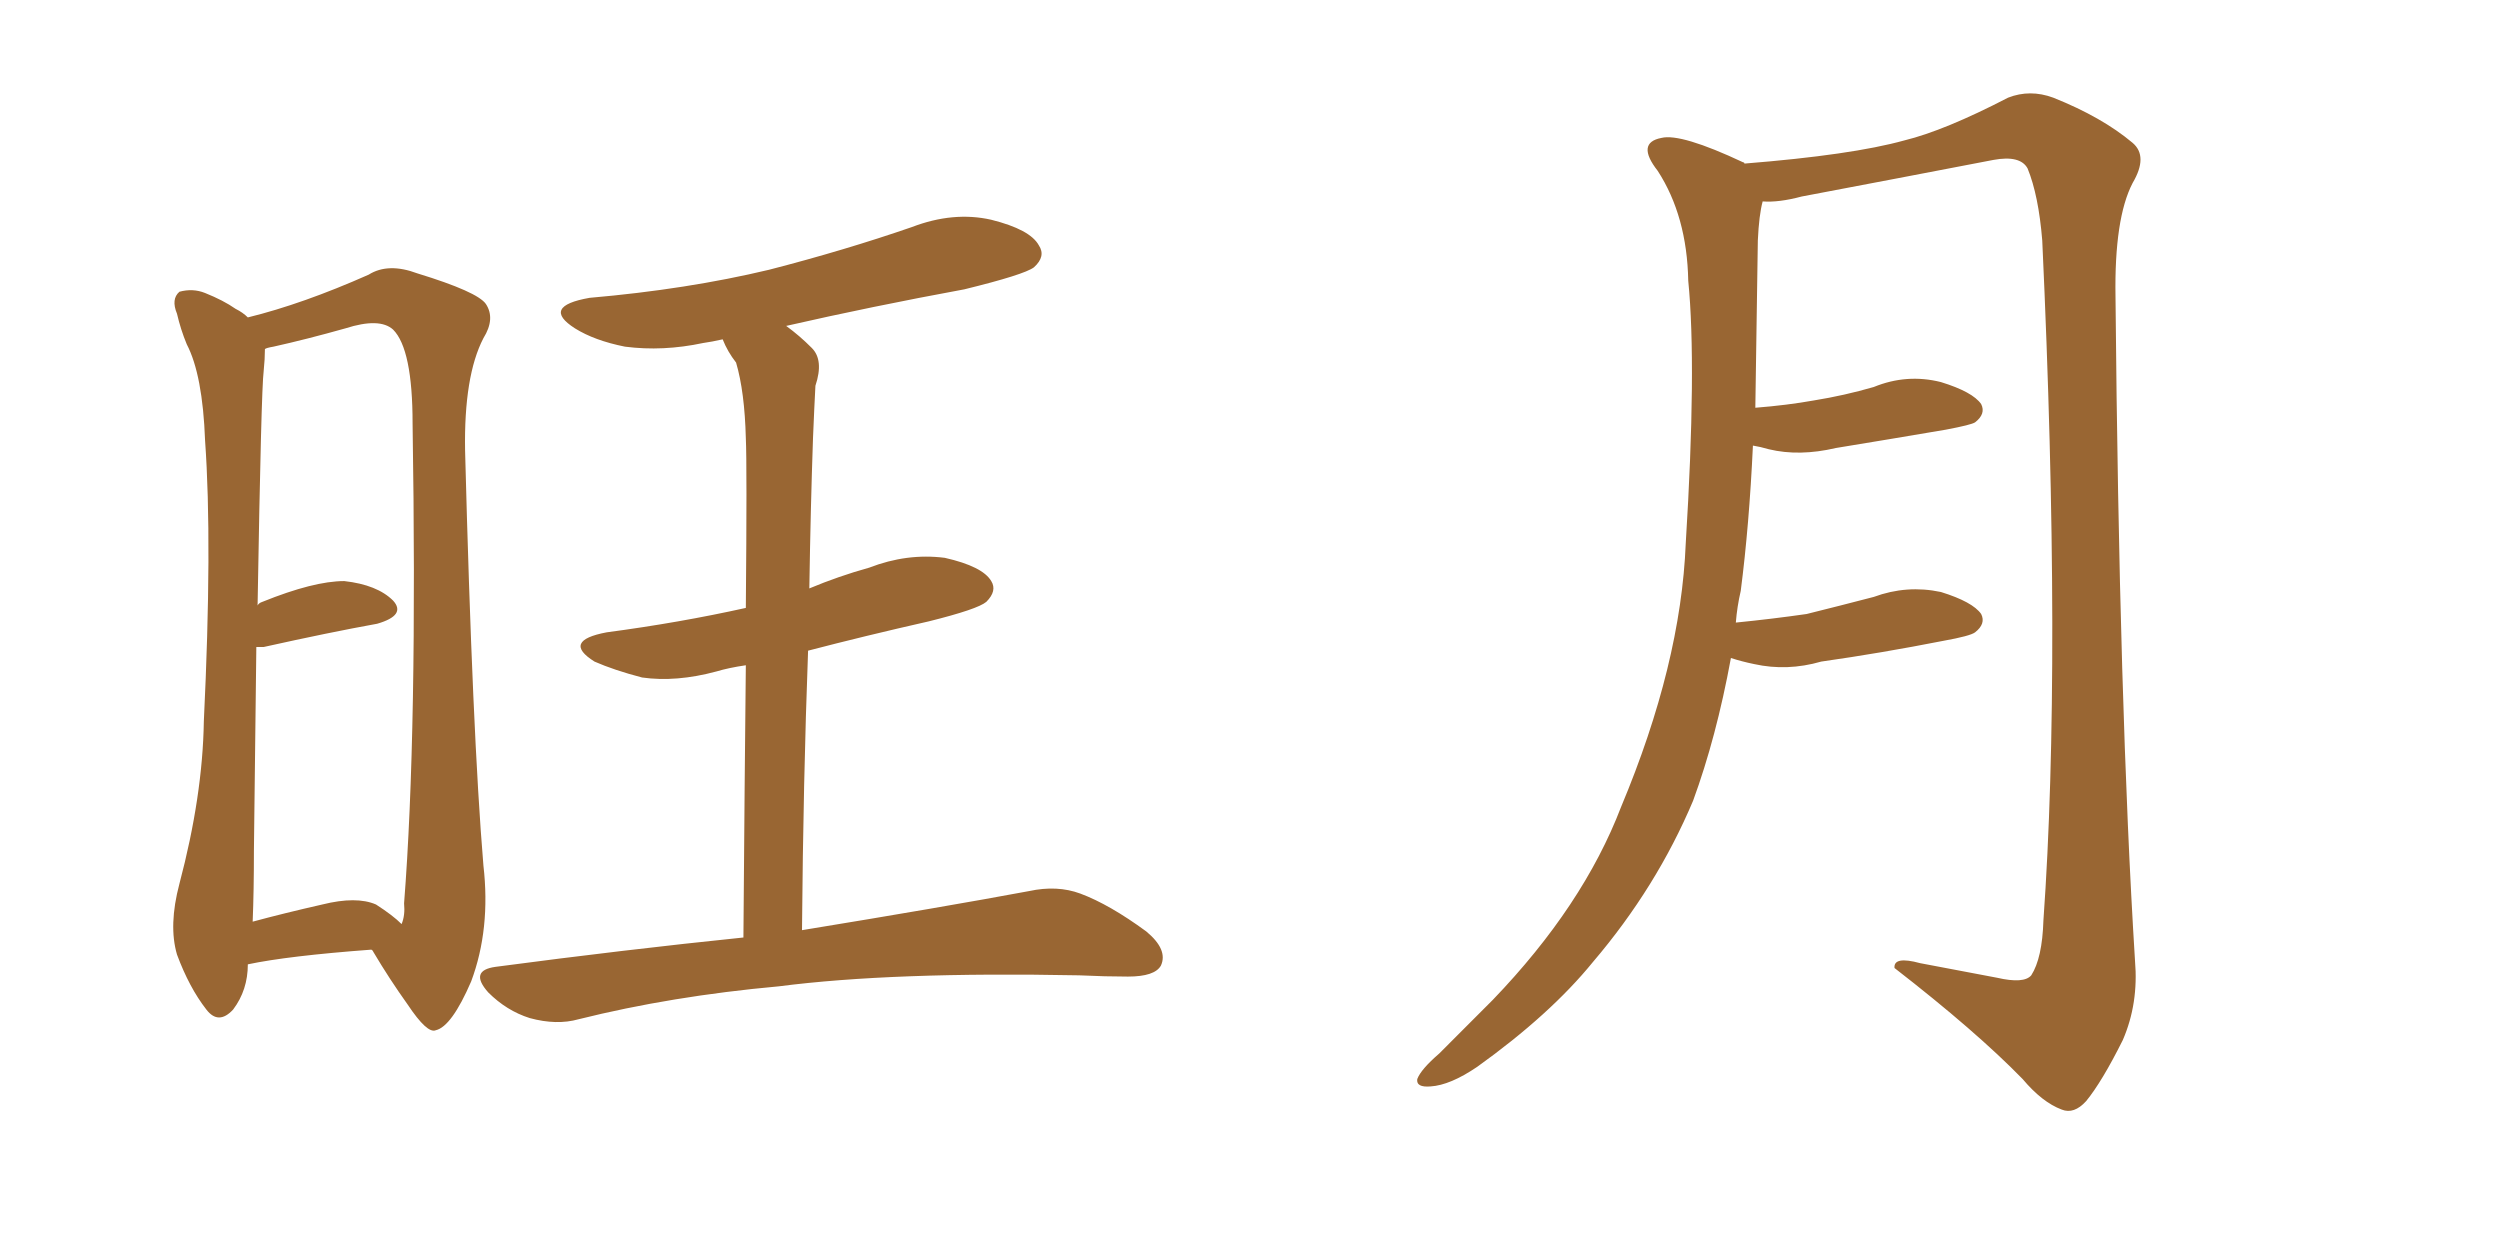 <svg xmlns="http://www.w3.org/2000/svg" xmlns:xlink="http://www.w3.org/1999/xlink" width="300" height="150"><path fill="#996633" padding="10" d="M44.53 113.96L44.53 113.96Q34.57 114.70 29.74 115.72L29.74 115.72Q29.74 118.80 27.98 121.14L27.98 121.14Q26.22 123.05 24.76 121.14L24.76 121.14Q22.71 118.51 21.24 114.55L21.24 114.55Q20.21 111.04 21.53 106.05L21.53 106.05Q24.32 95.51 24.46 86.57L24.46 86.57Q25.49 65.19 24.61 52.88L24.61 52.88Q24.32 44.97 22.41 41.31L22.41 41.31Q21.68 39.55 21.24 37.65L21.24 37.65Q20.51 35.89 21.53 35.01L21.53 35.01Q23.14 34.57 24.61 35.16L24.61 35.16Q26.81 36.04 28.27 37.06L28.27 37.06Q29.15 37.50 29.74 38.09L29.74 38.09Q36.33 36.47 44.24 32.96L44.24 32.96Q46.58 31.49 50.10 32.81L50.10 32.81Q57.28 35.01 58.30 36.47L58.30 36.47Q59.47 38.23 58.01 40.58L58.01 40.58Q55.66 45.12 55.81 54.05L55.81 54.05Q56.69 88.04 58.01 103.86L58.01 103.86Q58.89 111.47 56.54 117.77L56.54 117.77Q54.20 123.19 52.29 123.63L52.29 123.63Q51.27 124.07 48.93 120.56L48.93 120.56Q46.73 117.48 44.82 114.26L44.82 114.26Q44.68 113.96 44.53 113.96ZM32.81 41.60L32.81 41.60Q31.93 41.75 31.79 41.89L31.79 41.89Q31.79 43.07 31.64 44.53L31.64 44.53Q31.35 46.73 30.91 72.66L30.91 72.66Q31.05 72.36 31.49 72.22L31.49 72.22Q37.65 69.73 41.31 69.73L41.31 69.73Q45.26 70.17 47.17 72.07L47.17 72.07Q48.78 73.83 45.26 74.85L45.26 74.85Q39.55 75.88 31.64 77.64L31.64 77.64Q30.91 77.64 30.76 77.64L30.76 77.64Q30.62 88.33 30.47 102.10L30.47 102.10Q30.47 106.93 30.32 110.60L30.32 110.60Q34.13 109.57 38.67 108.54L38.67 108.54Q42.77 107.52 45.12 108.54L45.12 108.54Q47.17 109.86 48.19 110.89L48.19 110.89Q48.63 109.86 48.49 108.40L48.49 108.40Q50.10 87.89 49.51 50.83L49.51 50.83Q49.51 41.89 47.17 39.55L47.17 39.55Q45.56 38.09 41.46 39.40L41.46 39.40Q36.77 40.72 32.81 41.60ZM89.21 112.50L89.21 112.50L89.21 112.50Q89.36 92.72 89.50 79.83L89.50 79.83Q87.45 80.13 85.99 80.57L85.99 80.57Q81.15 81.88 77.05 81.30L77.05 81.30Q73.68 80.42 71.34 79.39L71.34 79.39Q67.38 76.90 72.80 75.88L72.80 75.88Q81.59 74.71 89.50 72.95L89.50 72.95Q89.65 55.81 89.50 52.59L89.50 52.59Q89.36 47.02 88.33 43.51L88.33 43.51Q87.30 42.19 86.72 40.72L86.72 40.72Q85.40 41.02 84.38 41.16L84.38 41.16Q79.54 42.19 75 41.60L75 41.60Q71.34 40.87 68.99 39.40L68.99 39.40Q64.89 36.77 70.75 35.74L70.75 35.74Q82.47 34.72 92.29 32.37L92.29 32.37Q101.37 30.03 109.42 27.25L109.42 27.25Q114.40 25.34 118.95 26.37L118.95 26.37Q123.63 27.54 124.66 29.44L124.66 29.44Q125.54 30.76 124.07 32.08L124.07 32.08Q122.90 32.96 115.72 34.72L115.72 34.72Q104.59 36.77 94.34 39.11L94.34 39.11Q95.95 40.28 97.41 41.75L97.41 41.75Q98.88 43.21 97.85 46.29L97.85 46.29Q97.71 48.93 97.56 52.59L97.56 52.59Q97.27 60.94 97.12 70.61L97.12 70.61Q100.63 69.14 104.30 68.12L104.30 68.12Q108.84 66.36 113.38 66.94L113.38 66.94Q117.92 67.97 118.95 69.73L118.95 69.73Q119.68 70.90 118.36 72.22L118.36 72.22Q117.33 73.10 111.47 74.56L111.47 74.56Q103.71 76.32 96.97 78.08L96.97 78.08Q96.39 93.60 96.24 111.62L96.24 111.62Q113.23 108.84 123.49 106.93L123.49 106.93Q126.86 106.20 129.64 107.23L129.64 107.23Q133.15 108.54 137.55 111.77L137.55 111.77Q140.19 113.96 139.31 115.87L139.31 115.87Q138.57 117.19 135.35 117.19L135.35 117.19Q132.71 117.19 129.49 117.04L129.49 117.04Q107.08 116.60 93.46 118.36L93.46 118.36Q80.57 119.53 69.43 122.31L69.43 122.31Q66.80 123.05 63.57 122.17L63.57 122.17Q60.79 121.29 58.59 119.09L58.59 119.09Q56.25 116.46 59.47 116.02L59.47 116.02Q75 113.96 89.21 112.50ZM207.71 78.96L207.71 78.96L207.71 78.96Q205.96 88.48 203.17 96.09L203.17 96.09Q198.78 106.49 191.16 115.43L191.16 115.43Q186.04 121.73 177.25 128.03L177.25 128.03Q174.02 130.22 171.68 130.37L171.68 130.37Q169.92 130.52 170.07 129.49L170.07 129.49Q170.51 128.32 172.71 126.42L172.71 126.42Q175.63 123.49 179.15 119.97L179.15 119.97Q189.99 108.69 194.53 96.83L194.53 96.83Q201.71 79.69 202.29 65.19L202.29 65.19Q203.61 43.95 202.59 33.69L202.59 33.69Q202.44 25.93 198.93 20.51L198.93 20.51Q196.29 17.14 199.37 16.55L199.37 16.55Q201.71 15.97 209.18 19.48L209.18 19.48Q209.33 19.48 209.33 19.63L209.33 19.63Q222.22 18.60 228.52 16.85L228.52 16.85Q233.35 15.67 240.97 11.72L240.97 11.72Q243.60 10.69 246.39 11.72L246.39 11.72Q252.25 14.06 255.91 17.14L255.91 17.14Q257.81 18.75 255.91 21.97L255.91 21.97Q253.71 26.22 253.86 35.60L253.86 35.60Q254.30 84.81 256.20 115.28L256.20 115.28Q256.64 120.41 254.74 124.80L254.74 124.80Q252.25 129.79 250.34 132.13L250.34 132.13Q248.88 133.74 247.41 133.15L247.41 133.15Q245.07 132.28 242.72 129.49L242.72 129.49Q237.16 123.78 227.34 116.16L227.34 116.16Q227.20 114.70 230.42 115.58L230.42 115.58Q235.11 116.46 239.65 117.33L239.65 117.33Q242.87 118.07 243.75 117.04L243.75 117.04Q245.07 114.99 245.21 110.45L245.21 110.45Q247.41 79.54 245.07 28.86L245.07 28.86Q244.63 23.44 243.31 20.21L243.31 20.21Q242.43 18.60 239.21 19.19L239.21 19.19Q227.78 21.39 216.21 23.58L216.21 23.58Q213.43 24.32 211.52 24.17L211.52 24.17Q211.08 25.78 210.94 28.86L210.94 28.86Q210.79 39.55 210.64 48.93L210.64 48.93Q214.45 48.63 217.68 48.05L217.68 48.05Q221.34 47.46 224.85 46.44L224.85 46.44Q228.81 44.82 232.91 45.85L232.91 45.85Q236.72 47.02 237.74 48.49L237.74 48.49Q238.33 49.66 237.01 50.68L237.01 50.68Q236.57 50.98 233.50 51.56L233.50 51.56Q226.61 52.73 220.31 53.76L220.31 53.76Q215.92 54.79 212.26 53.91L212.26 53.91Q211.23 53.61 210.35 53.47L210.35 53.47Q209.91 62.99 208.89 70.90L208.89 70.90Q208.45 72.80 208.30 74.71L208.30 74.71Q212.70 74.27 216.80 73.68L216.80 73.68Q220.90 72.66 224.85 71.63L224.85 71.63Q228.81 70.17 232.91 71.04L232.91 71.04Q236.72 72.22 237.74 73.68L237.74 73.68Q238.33 74.85 237.01 75.88L237.01 75.88Q236.43 76.32 233.20 76.90L233.20 76.90Q225.73 78.37 218.55 79.39L218.55 79.39Q214.45 80.57 210.50 79.69L210.50 79.69Q209.03 79.39 207.71 78.96Z"/></svg>